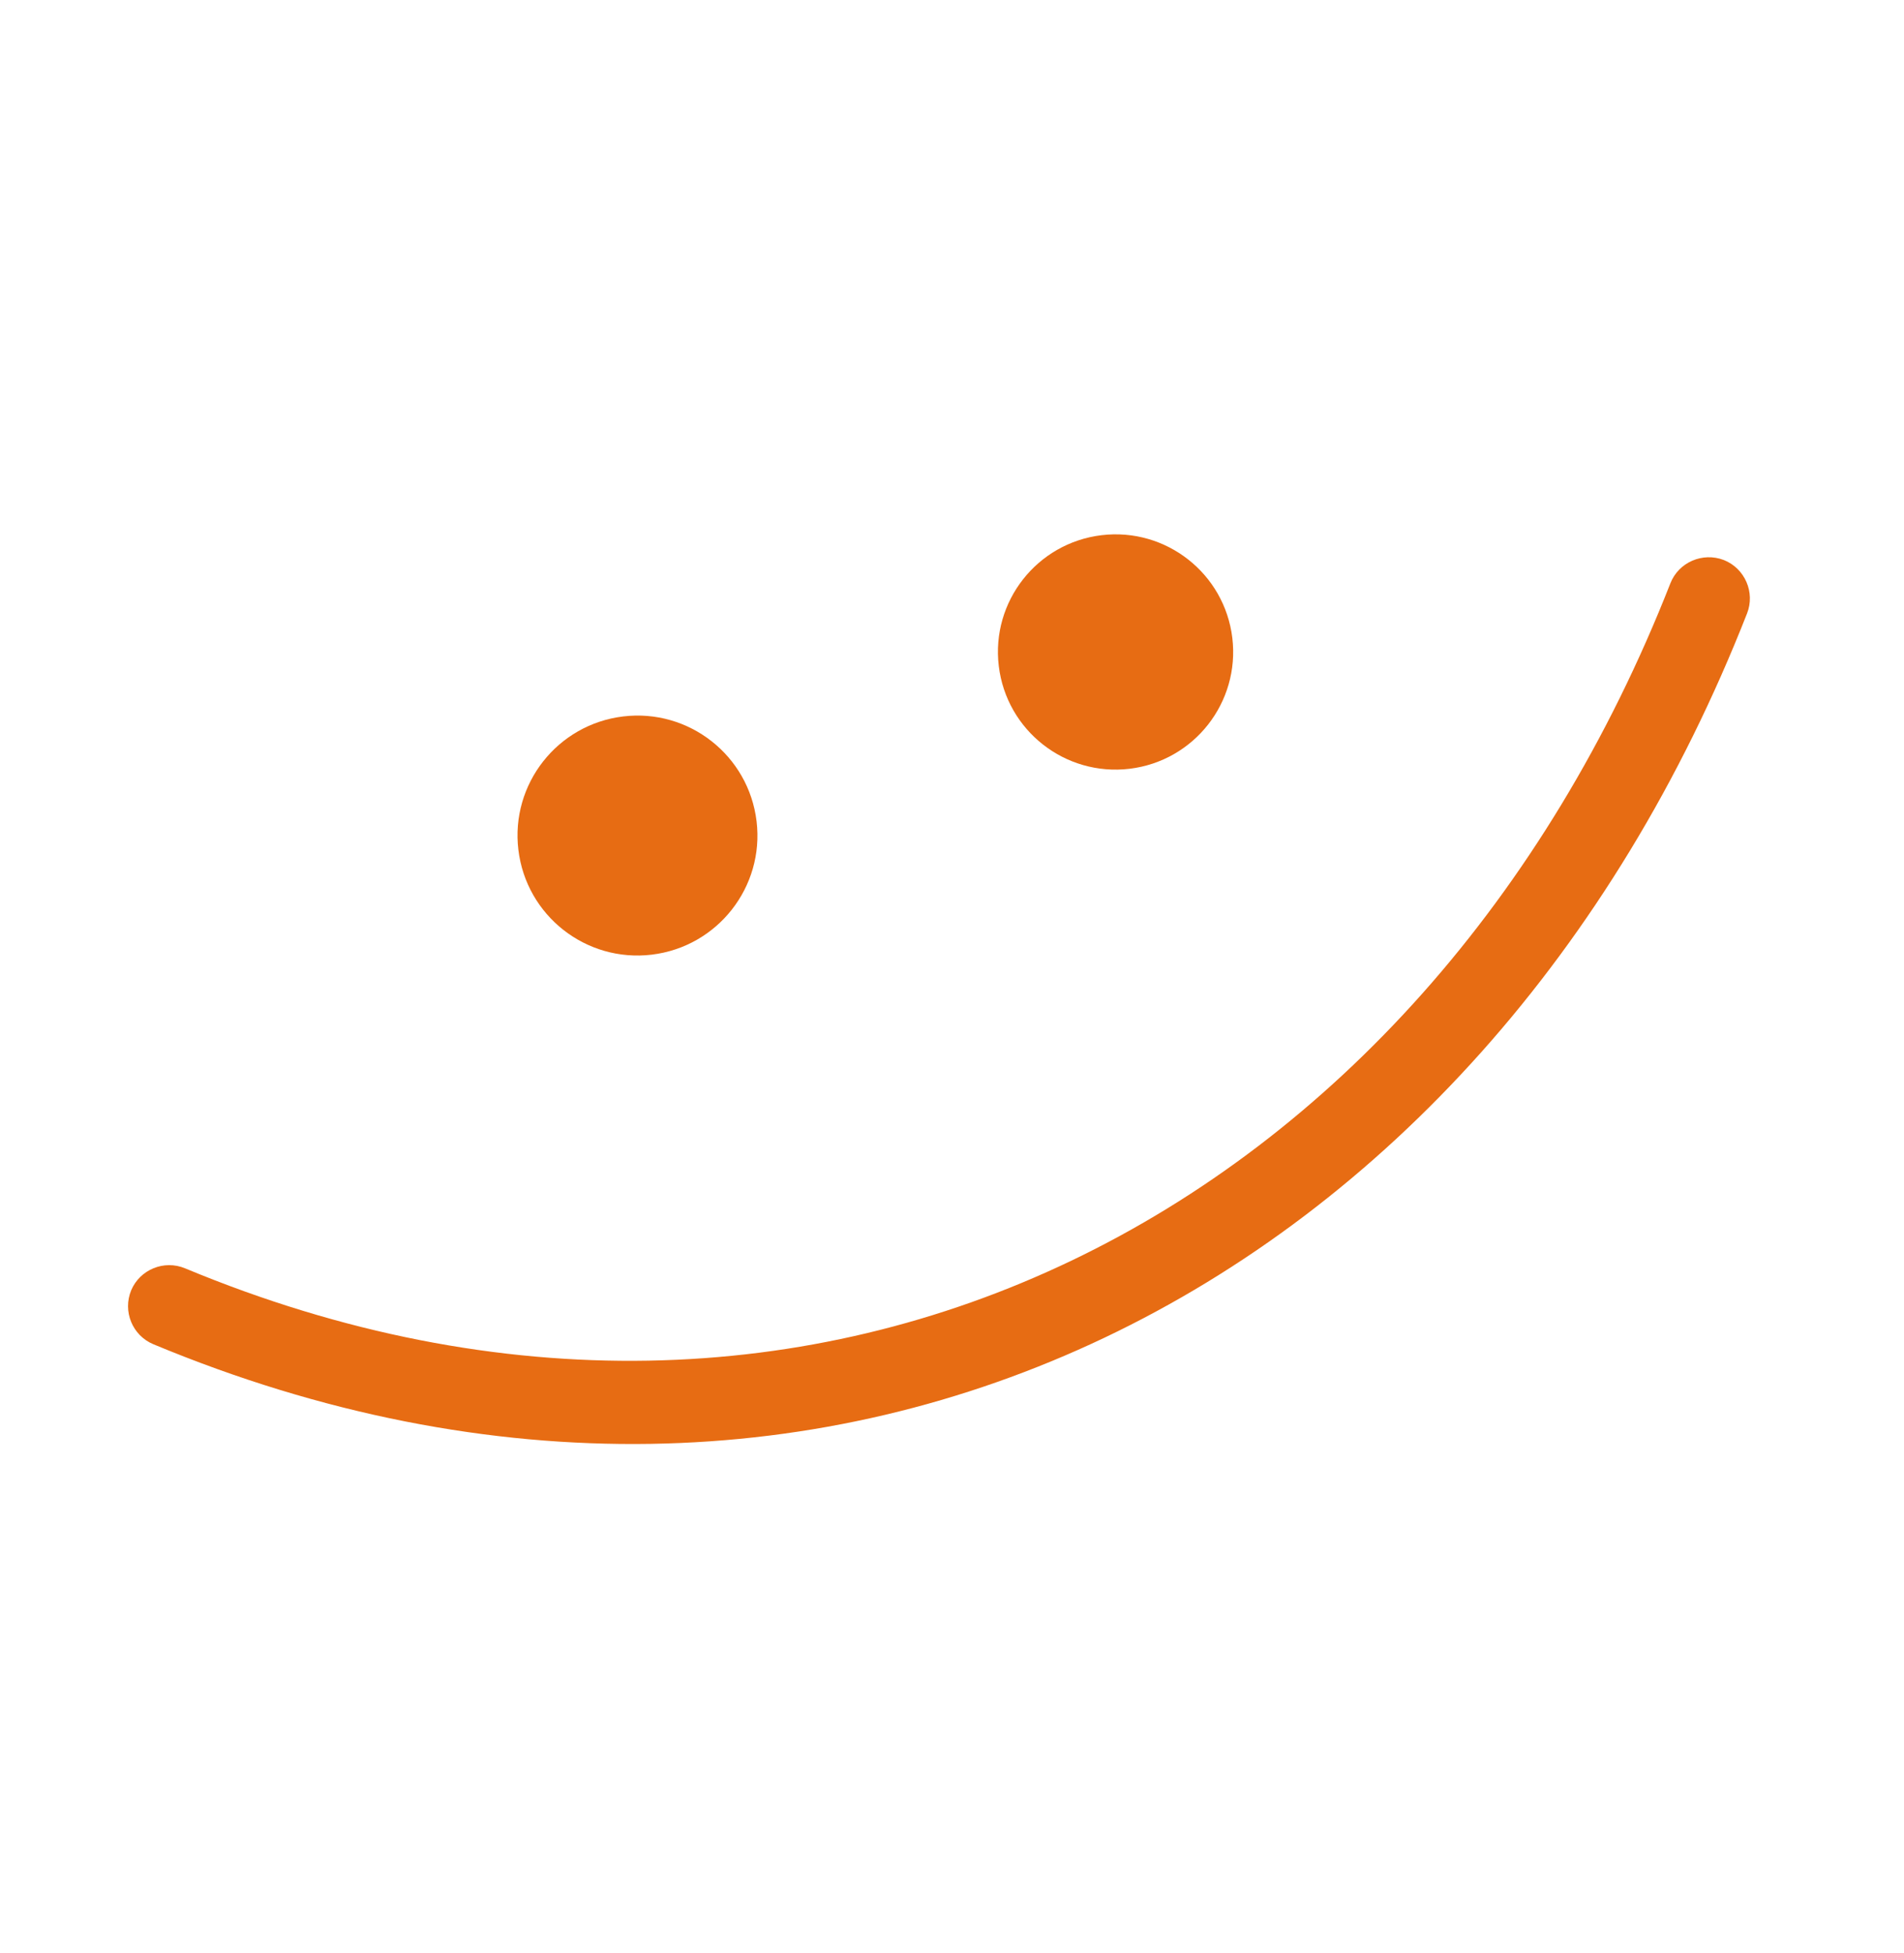<?xml version="1.0" encoding="UTF-8"?> <svg xmlns="http://www.w3.org/2000/svg" width="39" height="40" viewBox="0 0 39 40" fill="none"> <g clip-path="url(#clip0_208_153)"> <path fill-rule="evenodd" clip-rule="evenodd" d="M34.215 11.946C29.148 24.857 16.711 31.351 3.791 25.976C3.361 25.797 2.867 26 2.687 26.426C2.509 26.858 2.712 27.352 3.142 27.531C16.992 33.299 30.354 26.398 35.785 12.564C35.955 12.133 35.741 11.64 35.308 11.469C34.875 11.304 34.385 11.514 34.215 11.946Z" fill="#E76C13"></path> <path d="M13.35 19.552C14.697 19.39 15.659 18.167 15.497 16.82C15.335 15.472 14.112 14.511 12.765 14.673C11.417 14.835 10.456 16.058 10.618 17.405C10.78 18.753 12.003 19.714 13.35 19.552Z" fill="#E76C13"></path> <path d="M23.137 15.745C24.458 15.586 25.4 14.387 25.242 13.066C25.083 11.745 23.884 10.803 22.563 10.961C21.242 11.12 20.299 12.319 20.458 13.64C20.617 14.961 21.816 15.903 23.137 15.745Z" fill="#E76C13"></path> </g> <defs> <clipPath id="clip0_208_153"> <rect width="35" height="35" fill="white" transform="translate(0 4.959) rotate(-6.845)"></rect> </clipPath> </defs> </svg> 